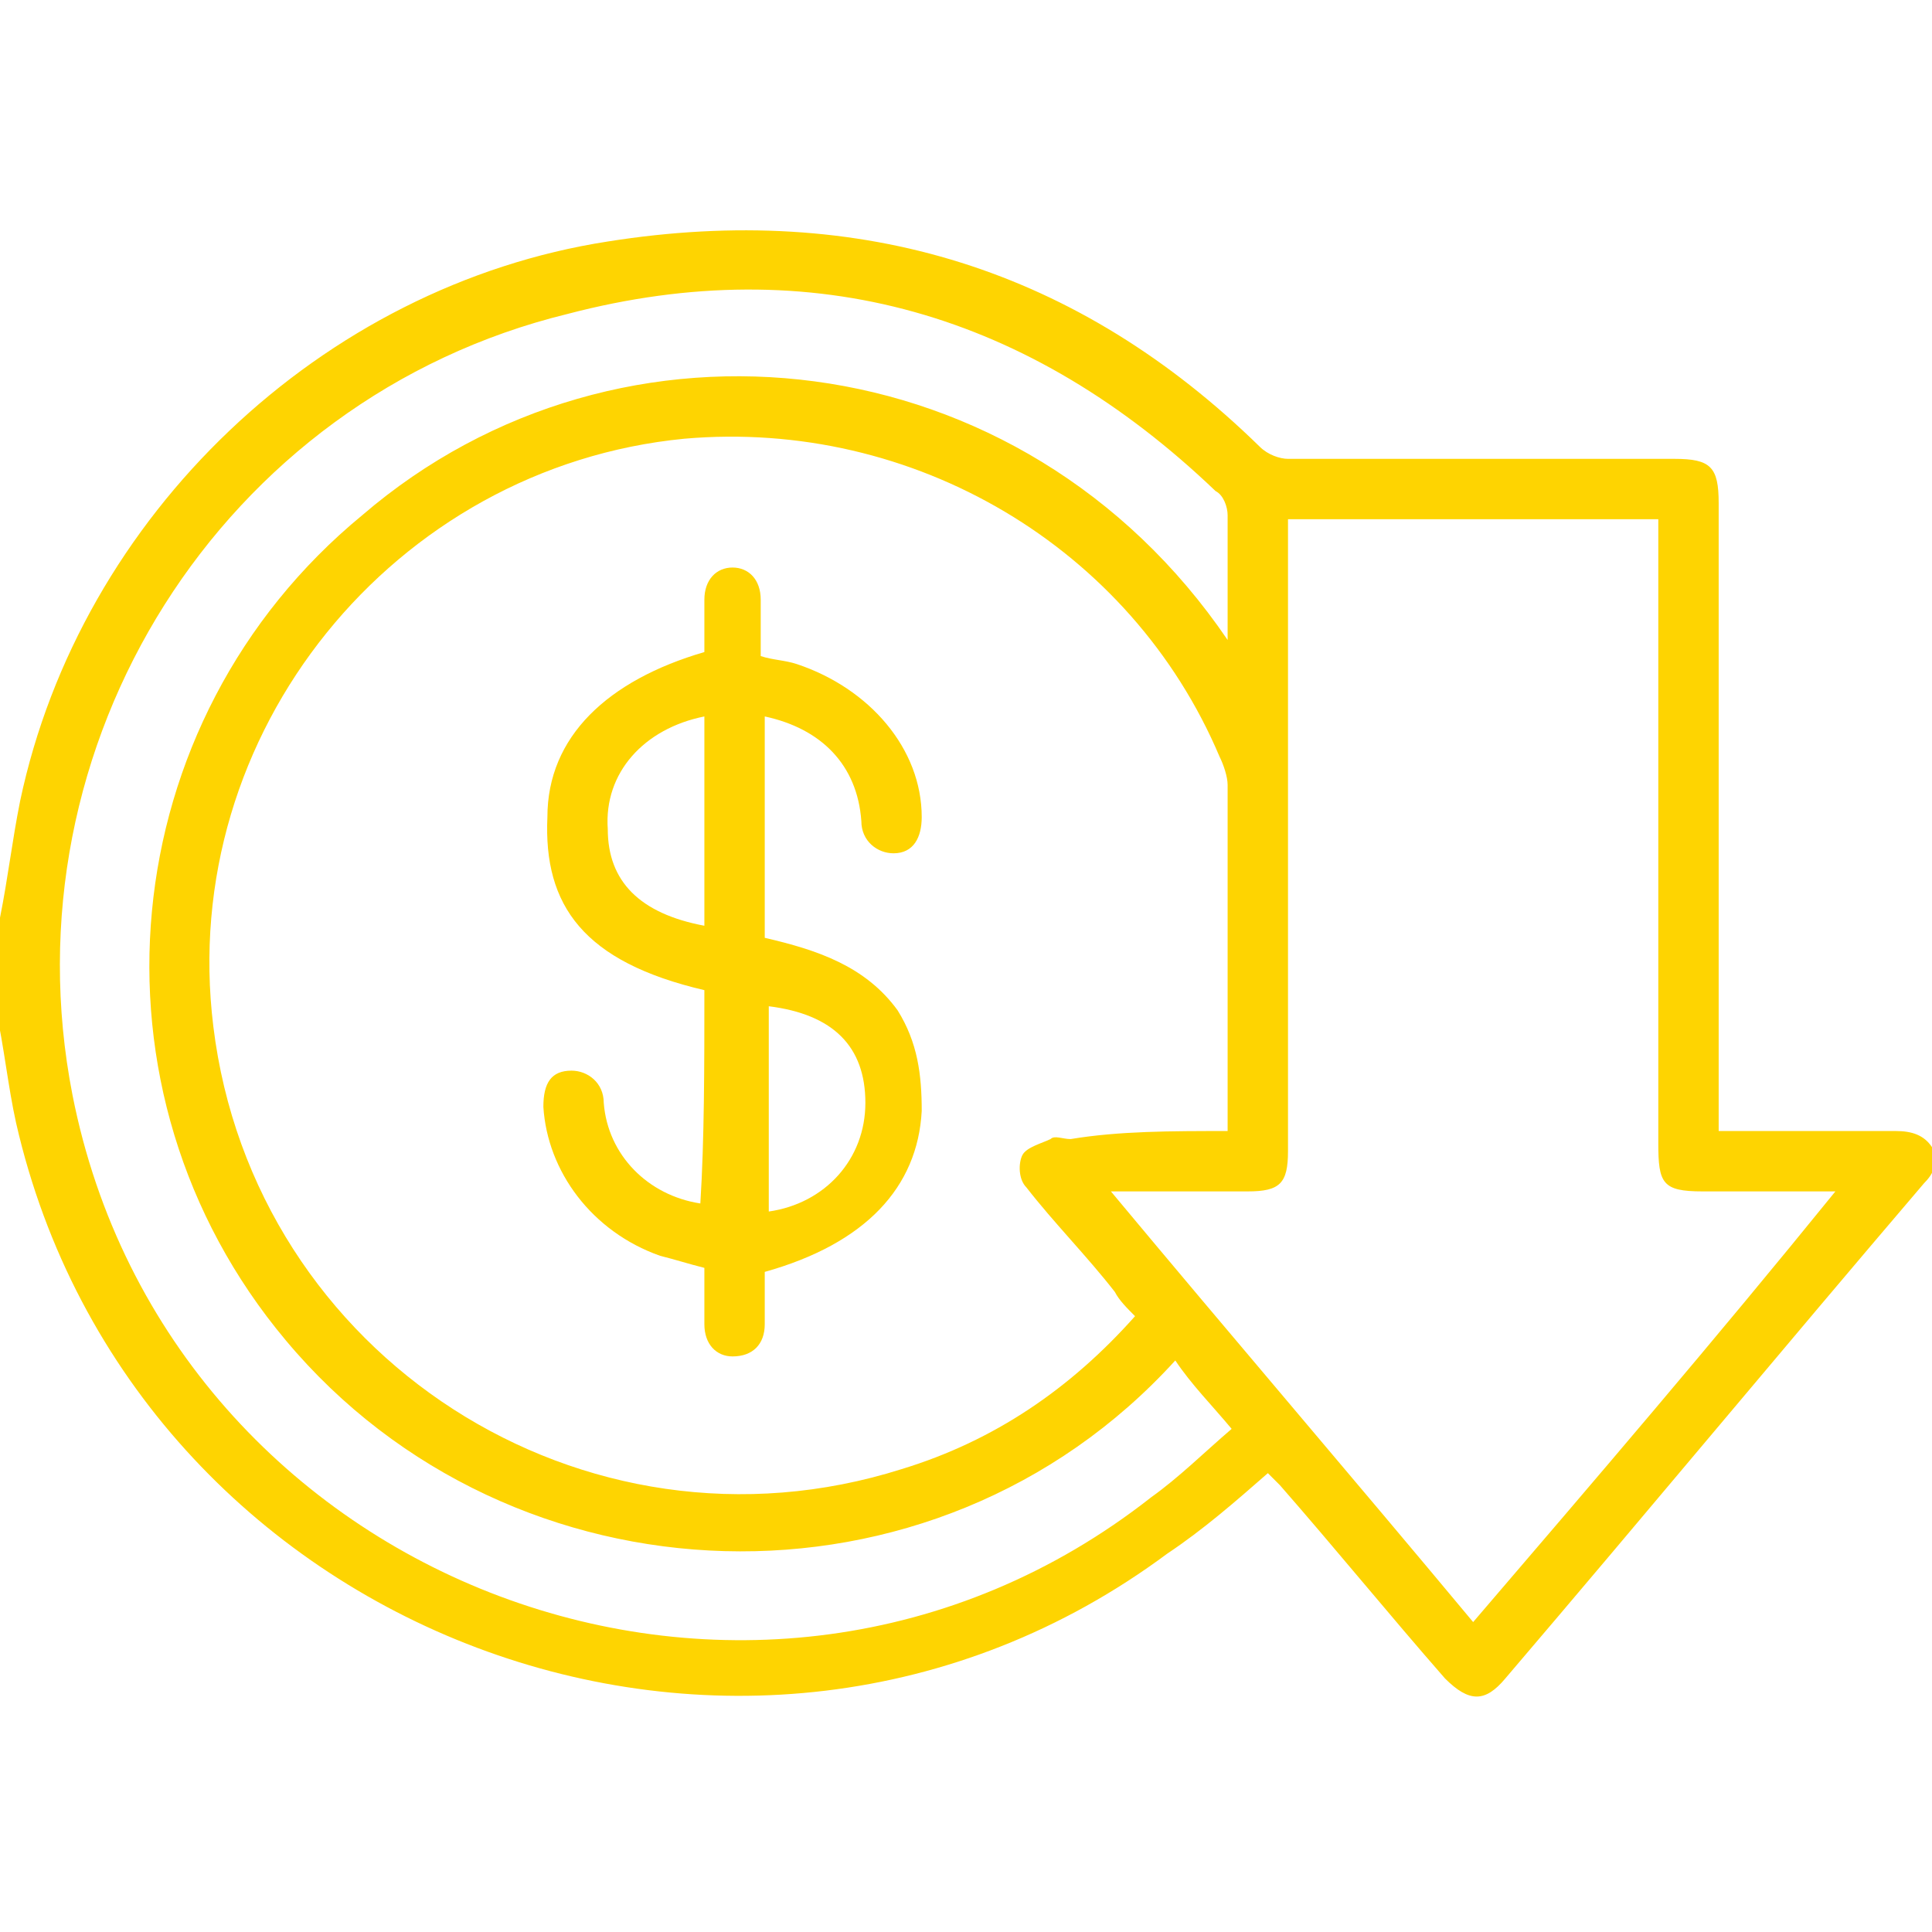 <svg xmlns="http://www.w3.org/2000/svg" xmlns:xlink="http://www.w3.org/1999/xlink" id="&#x421;&#x43B;&#x43E;&#x439;_1" x="0px" y="0px" viewBox="0 0 48 48" xml:space="preserve"><g>	<path fill="#FED401" d="M0,22.8c0.2-1,0.3-1.9,0.5-2.9C2,12.8,8,7.1,15.1,6c6.3-1,11.7,0.7,16.2,5.1c0.2,0.2,0.5,0.3,0.7,0.3  c3.2,0,6.4,0,9.6,0c0.9,0,1.1,0.2,1.1,1.1c0,5,0,10,0,15c0,0.2,0,0.4,0,0.6c0.3,0,0.6,0,0.9,0c1.2,0,2.3,0,3.5,0  c0.4,0,0.7,0.1,0.9,0.4c0.2,0.4,0,0.7-0.2,0.9c-3.5,4.1-6.9,8.2-10.4,12.3c-0.5,0.6-0.9,0.6-1.5,0c-1.4-1.6-2.7-3.2-4.1-4.8  c-0.1-0.1-0.2-0.2-0.3-0.3c-0.8,0.7-1.6,1.4-2.5,2c-10.5,7.8-25.7,2-28.6-10.7c-0.2-0.9-0.3-1.9-0.5-2.8C0,24.4,0,23.6,0,22.8z   M30.5,28.1c0-0.2,0-0.2,0-0.3c0-2.8,0-5.6,0-8.3c0-0.2-0.1-0.5-0.2-0.7c-2.2-5.2-7.6-8.4-13.3-7.9C9.8,11.6,4.4,18.2,5.3,25.5  c1,8.2,9.2,13.5,17.1,11c2.3-0.7,4.2-2,5.8-3.8c-0.2-0.2-0.4-0.4-0.5-0.6c-0.7-0.9-1.5-1.7-2.2-2.6c-0.2-0.2-0.2-0.6-0.1-0.8  c0.1-0.2,0.5-0.3,0.7-0.4c0.1-0.1,0.3,0,0.5,0C27.8,28.1,29.1,28.1,30.5,28.1z M45.6,29.6c-1.2,0-2.3,0-3.3,0c-1,0-1.1-0.2-1.1-1.2  c0-5,0-10,0-15c0-0.2,0-0.4,0-0.5c-3.1,0-6.1,0-9.2,0c0,0.2,0,0.4,0,0.6c0,5,0,10.1,0,15.1c0,0.8-0.2,1-1,1c-1,0-1.9,0-2.9,0  c-0.1,0-0.3,0-0.5,0c3,3.6,6,7.1,9,10.7C39.6,36.8,42.6,33.3,45.6,29.6z M30.5,15.9c0-1.1,0-2.1,0-3.1c0-0.2-0.1-0.5-0.3-0.6  c-4.6-4.4-10-6-16.1-4.4C5.5,9.9,0.1,18.5,1.8,27.2c2.4,12.2,17,17.7,26.8,10c0.7-0.5,1.3-1.1,2-1.7c-0.5-0.6-1-1.1-1.4-1.7  c-6,6.6-16.5,6.2-22.1-0.5C1.9,27.1,2.8,17.9,9,12.8C15.4,7.3,25.4,8.4,30.5,15.9z"></path>	<path fill="#FED401" d="M17.5,24.6c-3-0.7-4-2.1-3.9-4.3c0-2,1.5-3.4,3.9-4.1c0-0.4,0-0.9,0-1.3c0-0.5,0.3-0.8,0.7-0.8  c0.4,0,0.7,0.3,0.7,0.8c0,0.2,0,0.4,0,0.7c0,0.2,0,0.4,0,0.7c0.3,0.1,0.6,0.1,0.9,0.2c1.8,0.6,3.1,2.1,3.1,3.8  c0,0.5-0.2,0.9-0.7,0.9c-0.4,0-0.8-0.3-0.8-0.8c-0.1-1.4-1-2.3-2.4-2.6c0,1.8,0,3.7,0,5.5c1.3,0.3,2.5,0.7,3.3,1.8  c0.5,0.8,0.6,1.6,0.6,2.5c-0.1,1.9-1.4,3.3-3.9,4c0,0.4,0,0.9,0,1.3c0,0.5-0.3,0.8-0.8,0.8c-0.4,0-0.7-0.3-0.7-0.8  c0-0.5,0-0.9,0-1.4c-0.4-0.1-0.7-0.2-1.1-0.3c-1.7-0.6-2.8-2.1-2.9-3.7c0-0.6,0.2-0.9,0.7-0.9c0.4,0,0.8,0.3,0.8,0.8  c0.1,1.3,1.1,2.3,2.4,2.5C17.5,28.3,17.5,26.5,17.5,24.6z M19.1,25c0,1.7,0,3.4,0,5.1c1.4-0.2,2.4-1.3,2.4-2.7  C21.5,26,20.7,25.2,19.1,25z M17.5,17.8c-1.5,0.3-2.5,1.4-2.4,2.8c0,1.3,0.8,2.1,2.4,2.4C17.5,21.3,17.5,19.6,17.5,17.8z"></path></g></svg>